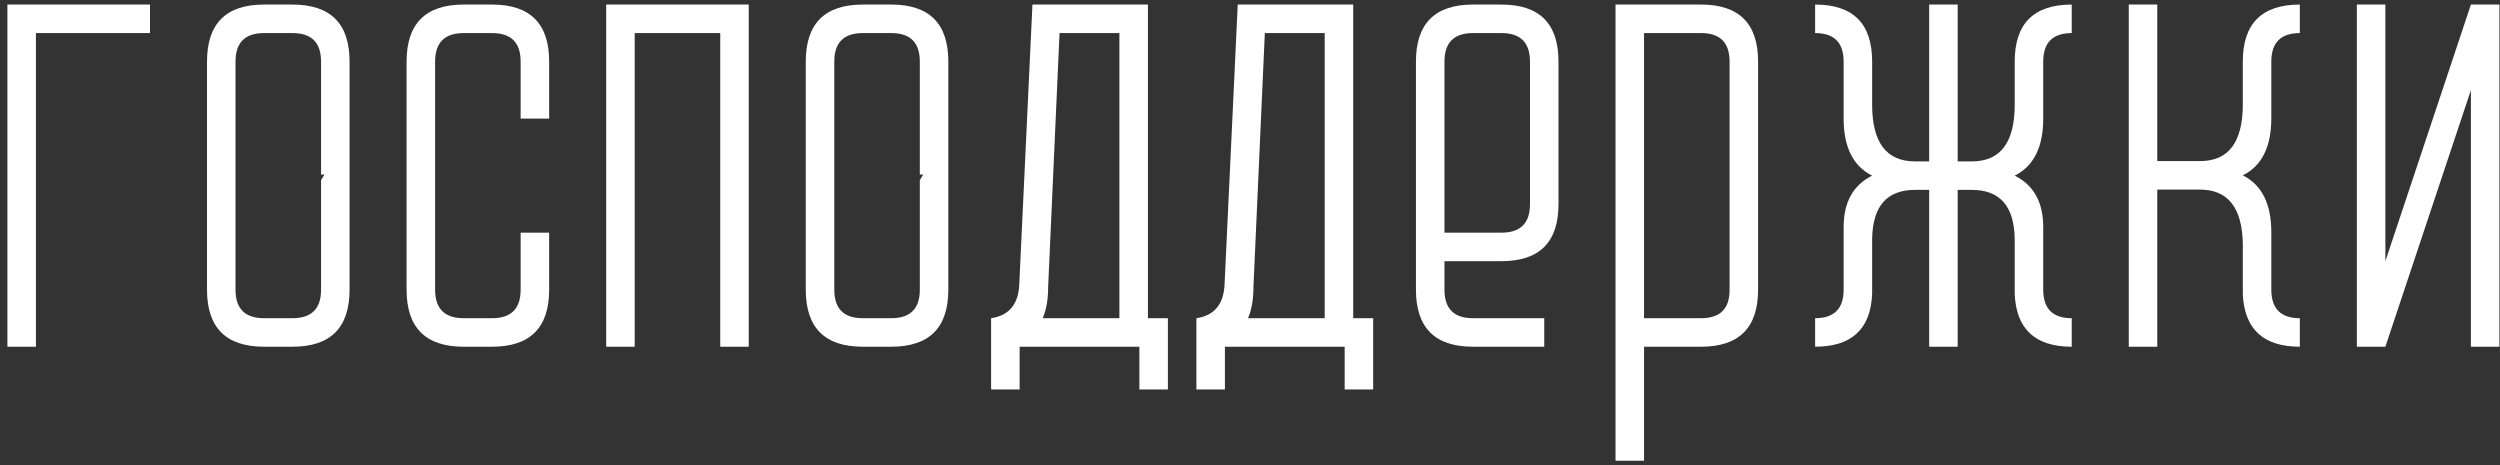 <?xml version="1.0" encoding="UTF-8"?> <svg xmlns="http://www.w3.org/2000/svg" width="274" height="51" viewBox="0 0 274 51" fill="none"><rect x="0" y="0" width="274" height="51" fill="#333333" stroke="none"/> <path d="M16.438 3.625L3.938 3.625L3.938 38L0.812 38L0.812 0.5L16.438 0.5L16.438 3.625ZM22.688 6.75C22.688 2.583 24.771 0.5 28.938 0.5L32.062 0.5C36.229 0.5 38.312 2.583 38.312 6.75L38.312 31.75C38.312 35.917 36.229 38 32.062 38L28.938 38C24.771 38 22.688 35.917 22.688 31.75L22.688 6.75ZM28.938 34.875L32.062 34.875C34.146 34.875 35.188 33.833 35.188 31.75L35.188 19.75L35.562 19.125L35.188 19.125L35.188 6.75C35.188 4.667 34.146 3.625 32.062 3.625L28.938 3.625C26.854 3.625 25.812 4.667 25.812 6.75L25.812 31.75C25.812 33.833 26.854 34.875 28.938 34.875ZM44.562 31.75L44.562 6.75C44.562 2.583 46.646 0.5 50.812 0.5L53.938 0.5C58.104 0.5 60.188 2.583 60.188 6.75L60.188 13L57.062 13L57.062 6.75C57.062 4.667 56.021 3.625 53.938 3.625L50.812 3.625C48.729 3.625 47.688 4.667 47.688 6.75L47.688 31.75C47.688 33.833 48.729 34.875 50.812 34.875L53.938 34.875C56.021 34.875 57.062 33.833 57.062 31.75L57.062 25.5L60.188 25.5L60.188 31.75C60.188 35.917 58.104 38 53.938 38L50.812 38C46.646 38 44.562 35.917 44.562 31.75ZM69.562 3.625L69.562 38L66.438 38L66.438 0.5L82.062 0.5L82.062 38L78.938 38L78.938 3.625L69.562 3.625ZM88.312 6.75C88.312 2.583 90.396 0.5 94.562 0.5L97.688 0.5C101.854 0.5 103.937 2.583 103.937 6.75L103.937 31.75C103.937 35.917 101.854 38 97.688 38L94.562 38C90.396 38 88.312 35.917 88.312 31.75L88.312 6.75ZM94.562 34.875L97.688 34.875C99.771 34.875 100.812 33.833 100.812 31.75L100.812 19.75L101.187 19.125L100.812 19.125L100.812 6.75C100.812 4.667 99.771 3.625 97.688 3.625L94.562 3.625C92.479 3.625 91.438 4.667 91.438 6.75L91.438 31.75C91.438 33.833 92.479 34.875 94.562 34.875ZM124.875 42.688L124.875 38L111.75 38L111.75 42.688L108.625 42.688L108.625 34.875C110.625 34.583 111.656 33.302 111.719 31.031L113.156 0.5L125.812 0.5L125.812 34.875L128 34.875L128 42.688L124.875 42.688ZM114.281 34.875L122.687 34.875L122.687 3.625L116.125 3.625L114.875 31.5C114.875 32.833 114.677 33.958 114.281 34.875ZM147.375 42.688L147.375 38L134.25 38L134.25 42.688L131.125 42.688L131.125 34.875C133.125 34.583 134.156 33.302 134.219 31.031L135.656 0.5L148.312 0.5L148.312 34.875L150.5 34.875L150.5 42.688L147.375 42.688ZM136.781 34.875L145.187 34.875L145.187 3.625L138.625 3.625L137.375 31.5C137.375 32.833 137.177 33.958 136.781 34.875ZM158.312 25.5L164.562 25.5C166.646 25.5 167.687 24.458 167.687 22.375L167.687 6.75C167.687 4.667 166.646 3.625 164.562 3.625L161.437 3.625C159.354 3.625 158.312 4.667 158.312 6.75L158.312 25.5ZM158.312 28.625L158.312 31.75C158.312 33.833 159.354 34.875 161.437 34.875L169.25 34.875L169.25 38L161.437 38C157.271 38 155.187 35.917 155.187 31.75L155.187 6.75C155.187 2.583 157.271 0.5 161.437 0.5L164.562 0.5C168.729 0.5 170.812 2.583 170.812 6.75L170.812 22.375C170.812 26.542 168.729 28.625 164.562 28.625L158.312 28.625ZM186.437 3.625L180.187 3.625L180.187 34.875L186.437 34.875C188.521 34.875 189.562 33.844 189.562 31.781L189.562 6.75C189.562 4.667 188.521 3.625 186.437 3.625ZM192.687 31.75C192.687 35.917 190.604 38 186.437 38L180.187 38L180.187 50.5L177.062 50.5L177.062 0.5L186.437 0.5C190.604 0.5 192.687 2.583 192.687 6.75L192.687 31.75ZM214.562 17.688L216.125 17.688C219.25 17.688 220.812 15.615 220.812 11.469L220.812 6.75C220.812 2.583 222.896 0.5 227.062 0.5L227.062 3.625C224.979 3.625 223.937 4.667 223.937 6.75L223.937 13C223.937 16.125 222.896 18.208 220.812 19.25C222.896 20.292 223.937 22.167 223.937 24.875L223.937 31.75C223.937 33.833 224.979 34.875 227.062 34.875L227.062 38C223.062 38 220.979 36.073 220.812 32.219L220.812 26.156C220.75 22.594 219.187 20.812 216.125 20.812L214.562 20.812L214.562 38L211.437 38L211.437 20.812L209.875 20.812C206.812 20.812 205.25 22.594 205.187 26.156L205.187 32.219C205.021 36.073 202.937 38 198.937 38L198.937 34.875C201.021 34.875 202.062 33.833 202.062 31.75L202.062 24.875C202.062 22.167 203.104 20.292 205.187 19.25C203.104 18.208 202.062 16.125 202.062 13L202.062 6.75C202.062 4.667 201.021 3.625 198.937 3.625L198.937 0.5C203.104 0.5 205.187 2.583 205.187 6.75L205.187 11.469C205.187 15.615 206.75 17.688 209.875 17.688L211.437 17.688L211.437 0.5L214.562 0.5L214.562 17.688ZM245.812 11.438L245.812 6.75C245.812 2.583 247.896 0.5 252.062 0.5L252.062 3.625C249.979 3.625 248.937 4.667 248.937 6.75L248.937 12.969C248.937 16.094 247.896 18.177 245.812 19.219C247.896 20.26 248.937 22.344 248.937 25.469L248.937 31.75C248.937 33.833 249.979 34.875 252.062 34.875L252.062 38C248.062 38 245.979 36.073 245.812 32.219L245.812 26.75C245.75 22.771 244.187 20.781 241.125 20.781L236.437 20.781L236.437 38L233.312 38L233.312 0.5L236.437 0.5L236.437 17.656L241.125 17.656C244.25 17.656 245.812 15.583 245.812 11.438ZM258.312 38L258.312 0.5L261.437 0.5L261.437 28.625L270.812 0.5L273.937 0.5L273.937 38L270.812 38L270.812 9.875L261.437 38L258.312 38Z" fill="white"></path> </svg> 
